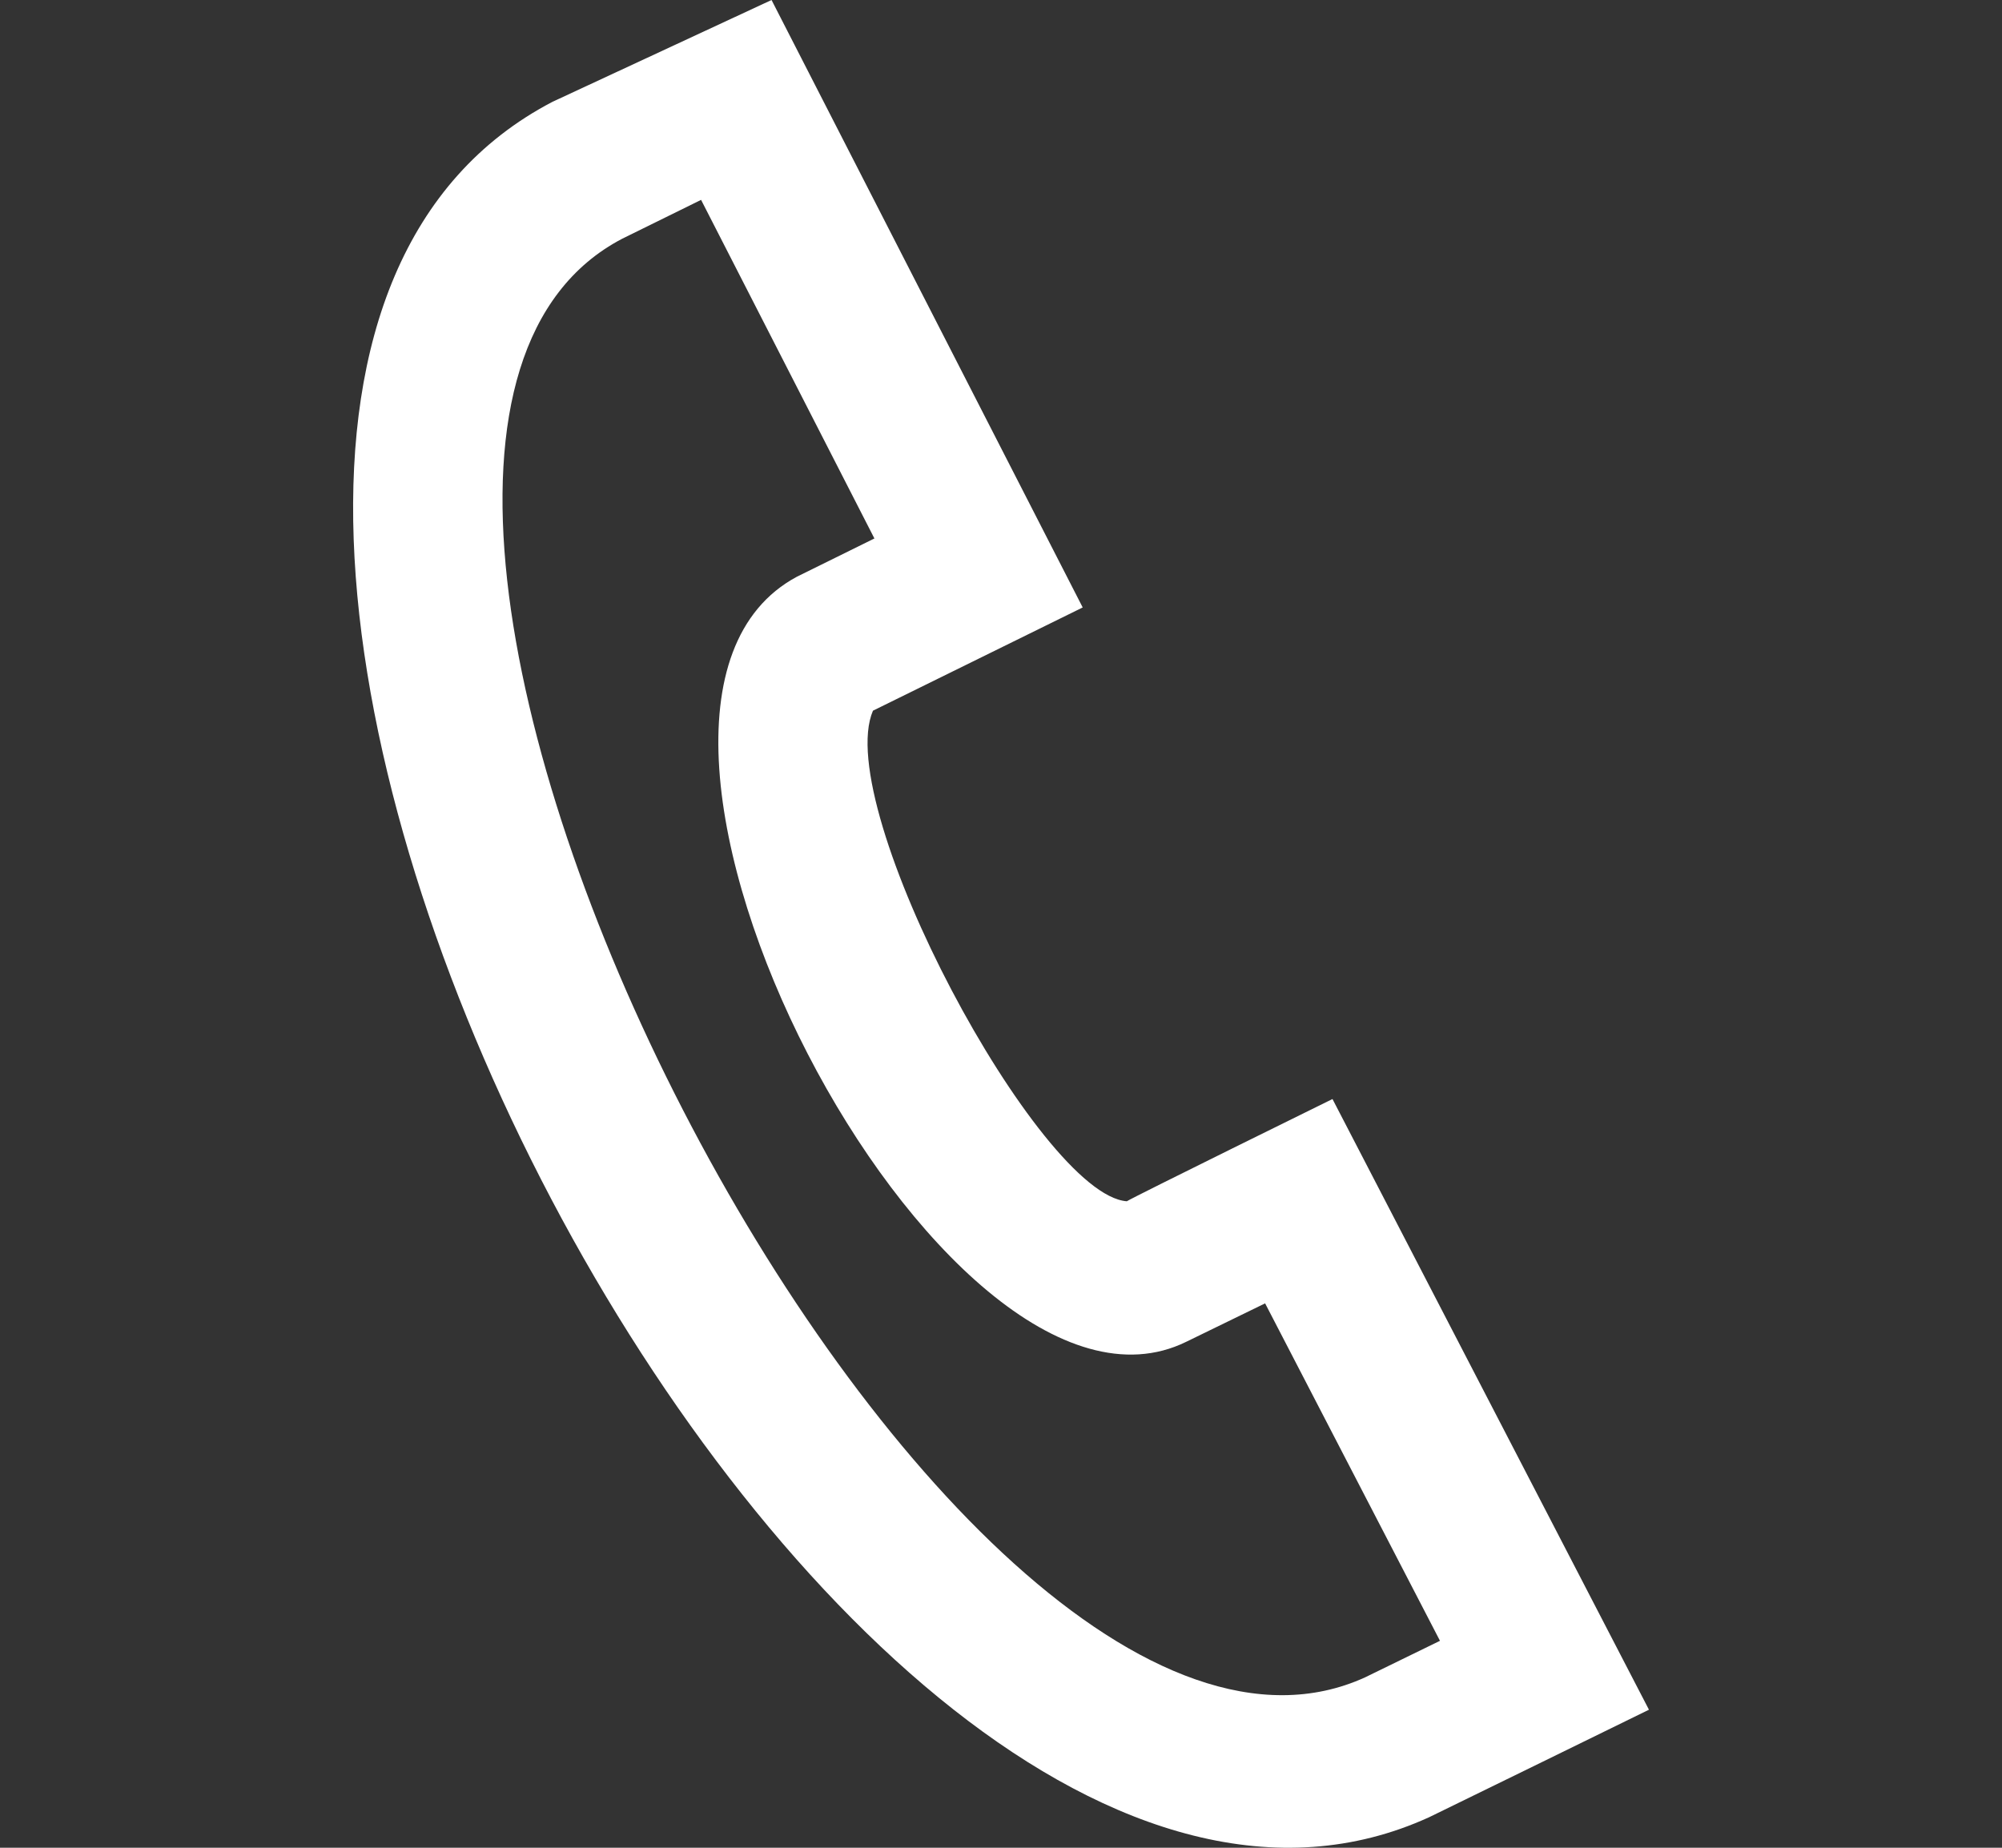 <svg width="26" height="24" viewBox="0 0 26 24" fill="none" xmlns="http://www.w3.org/2000/svg">
<rect x="0" y="0" width="26" height="24" fill="#333333" stroke="none"/>
<g clip-path="url(#clip0_2312_58)">
<path d="M7.176 1.322L10.02 0L14.061 7.89L11.337 9.231C10.799 10.49 13.496 15.52 14.634 15.603C14.724 15.545 17.305 14.275 17.305 14.275L21.415 22.207C21.415 22.207 18.651 23.561 18.561 23.603C10.699 27.194 -0.542 5.345 7.176 1.322ZM9.105 2.596L8.082 3.1C2.788 5.862 12.259 24.285 17.73 21.786L18.701 21.312L16.43 16.929L15.404 17.429C12.241 18.976 7.142 9.21 10.349 7.491L11.356 6.994L9.105 2.596Z" fill="white"/>
</g>
<defs>
<clipPath id="clip0_2312_58">
<rect width="24.829" height="24" fill="white" transform="translate(0.585)"/>
</clipPath>
</defs>
</svg>
